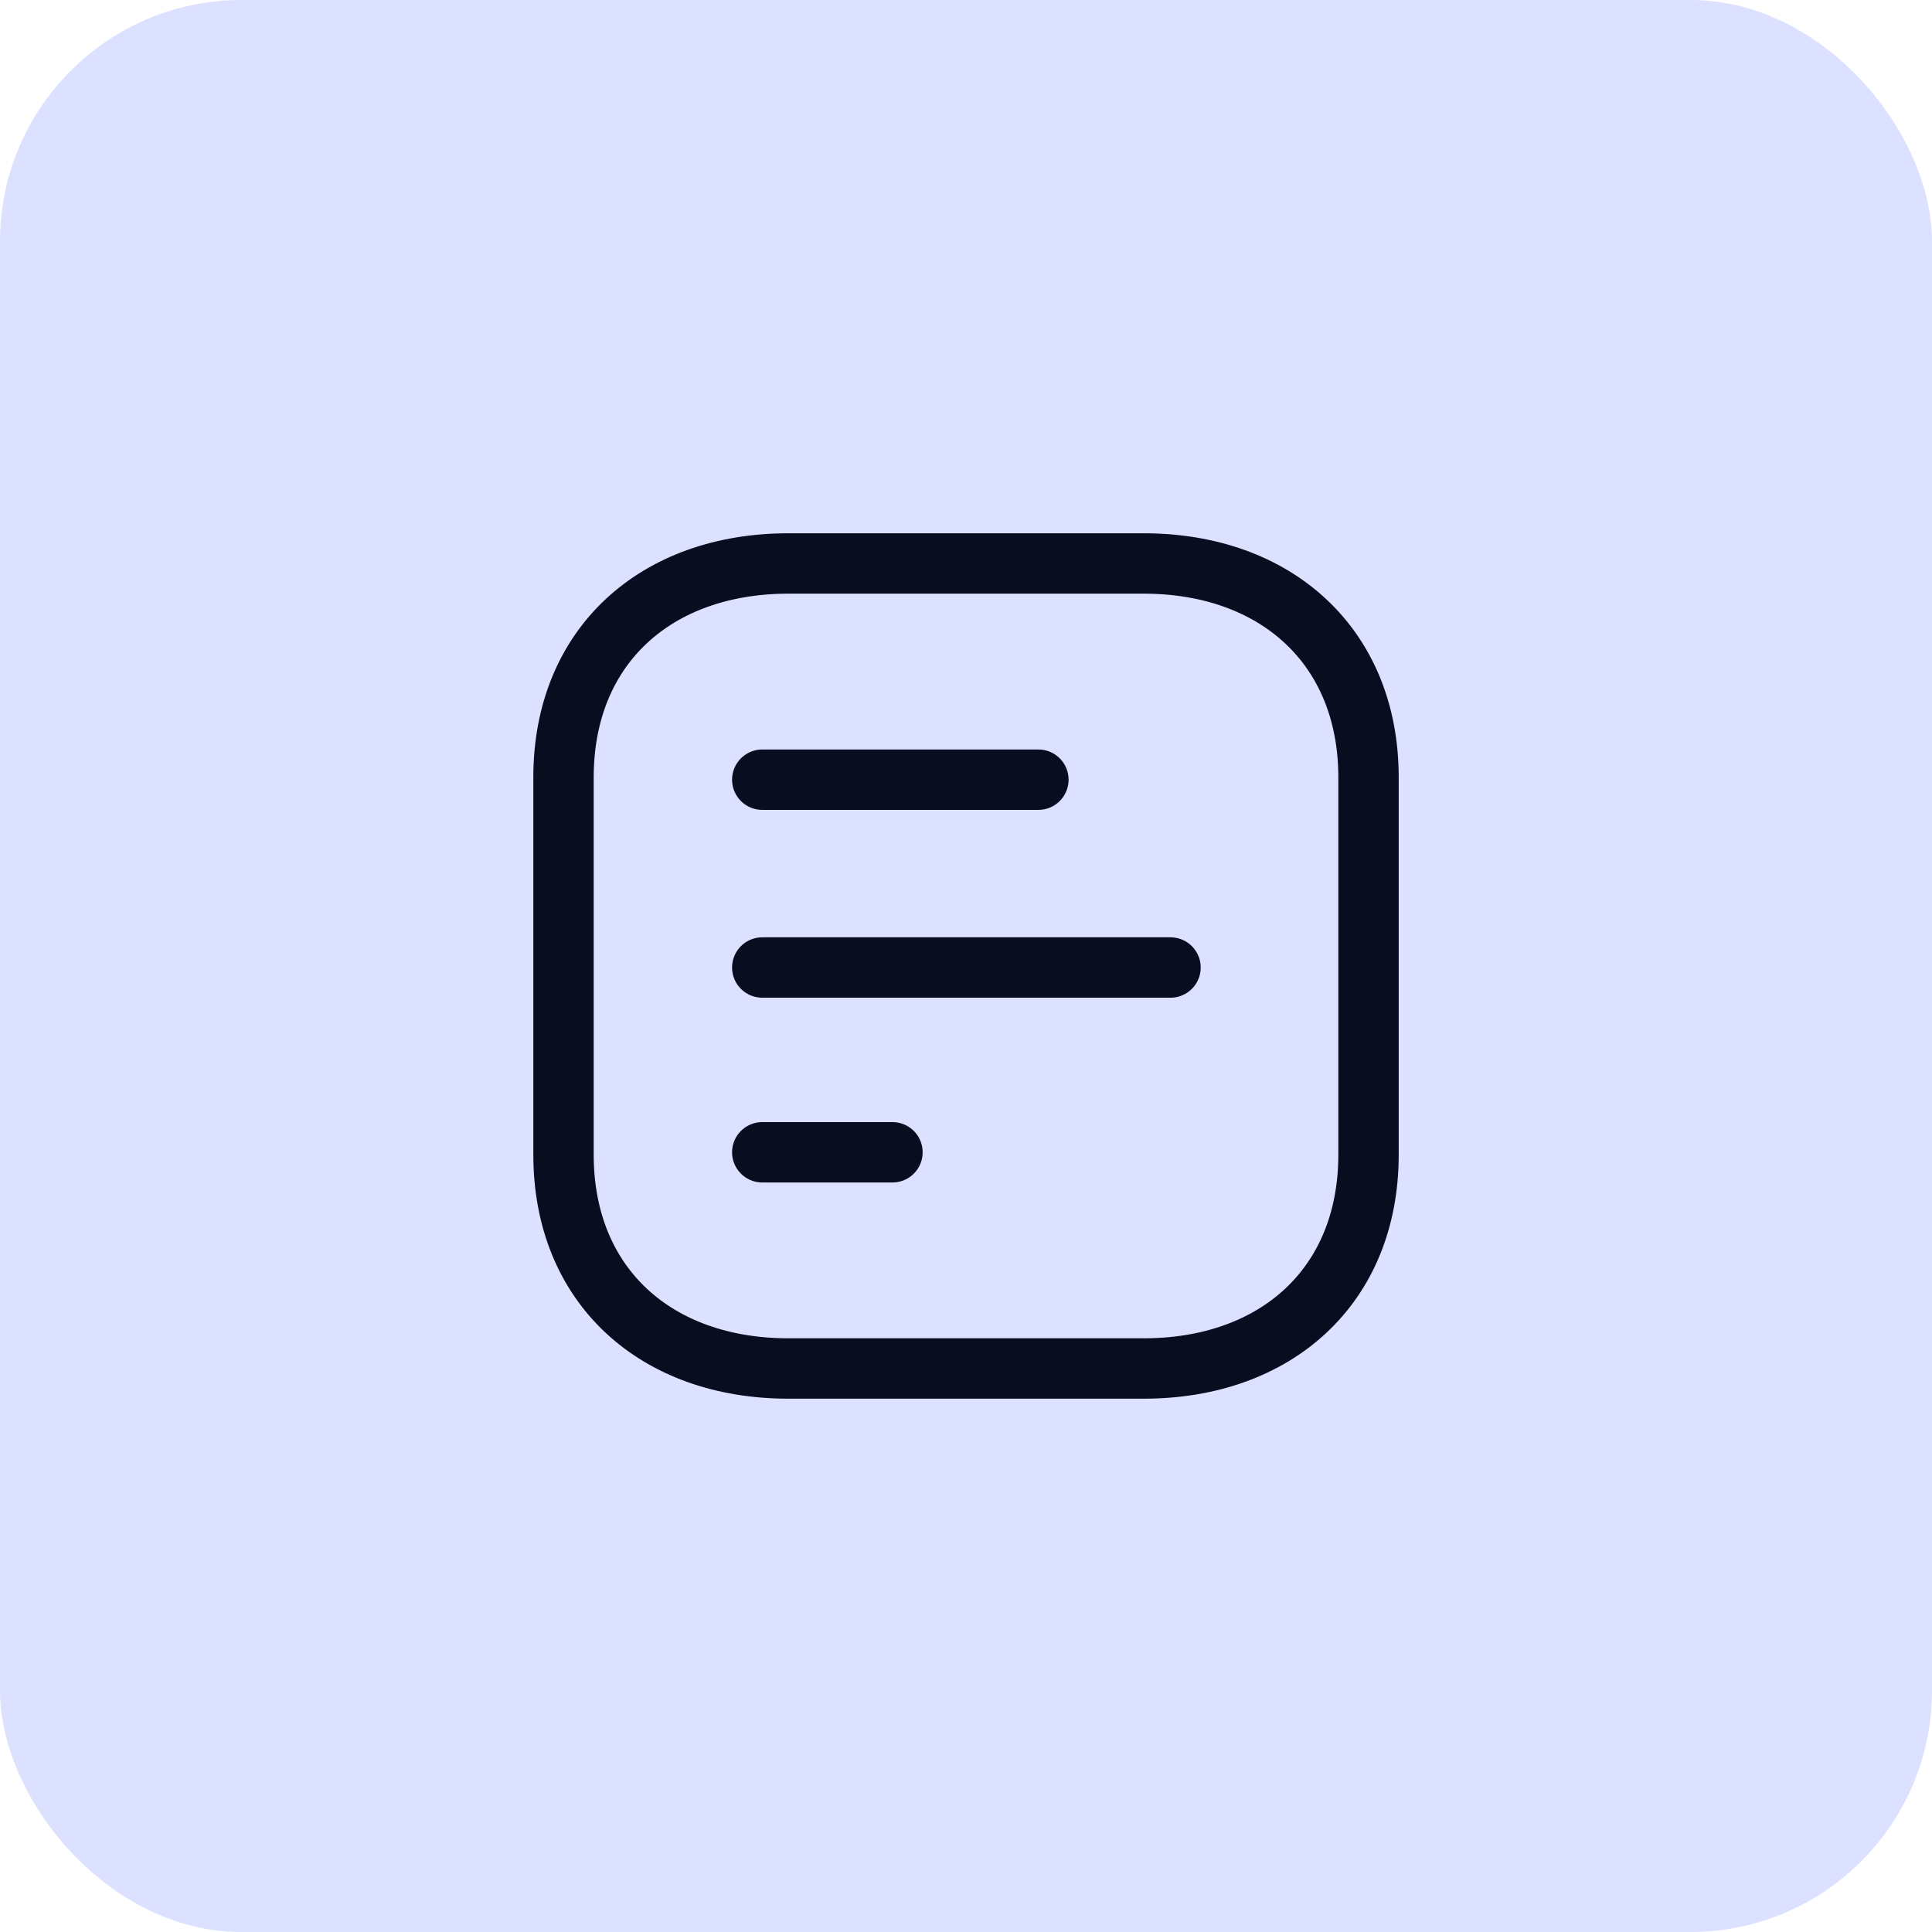 <svg xmlns="http://www.w3.org/2000/svg" fill="none" viewBox="0 0 64 64" height="64" width="64">
<rect fill="#DBE1FF" rx="8" height="64" width="64"></rect>
<path stroke-linejoin="round" stroke-linecap="round" stroke-width="2" stroke="#0A0D1F" d="M34.398 25.828L25.251 25.828"></path>
<path stroke-linejoin="round" stroke-linecap="round" stroke-width="2" stroke="#0A0D1F" d="M38.775 32.05L25.251 32.05"></path>
<path stroke-linejoin="round" stroke-linecap="round" stroke-width="2" stroke="#0A0D1F" d="M29.564 38.171L25.251 38.171"></path>
<path stroke-linejoin="round" stroke-linecap="round" stroke-width="2" stroke="#0A0D1F" d="M45.334 38.248L45.334 25.752C45.334 21.397 42.251 18.666 37.887 18.666L26.114 18.666C21.75 18.666 18.667 21.384 18.667 25.752L18.667 38.248C18.667 42.616 21.75 45.333 26.114 45.333L37.887 45.333C42.251 45.333 45.334 42.616 45.334 38.248Z" clip-rule="evenodd" fill-rule="evenodd"></path>
</svg>
